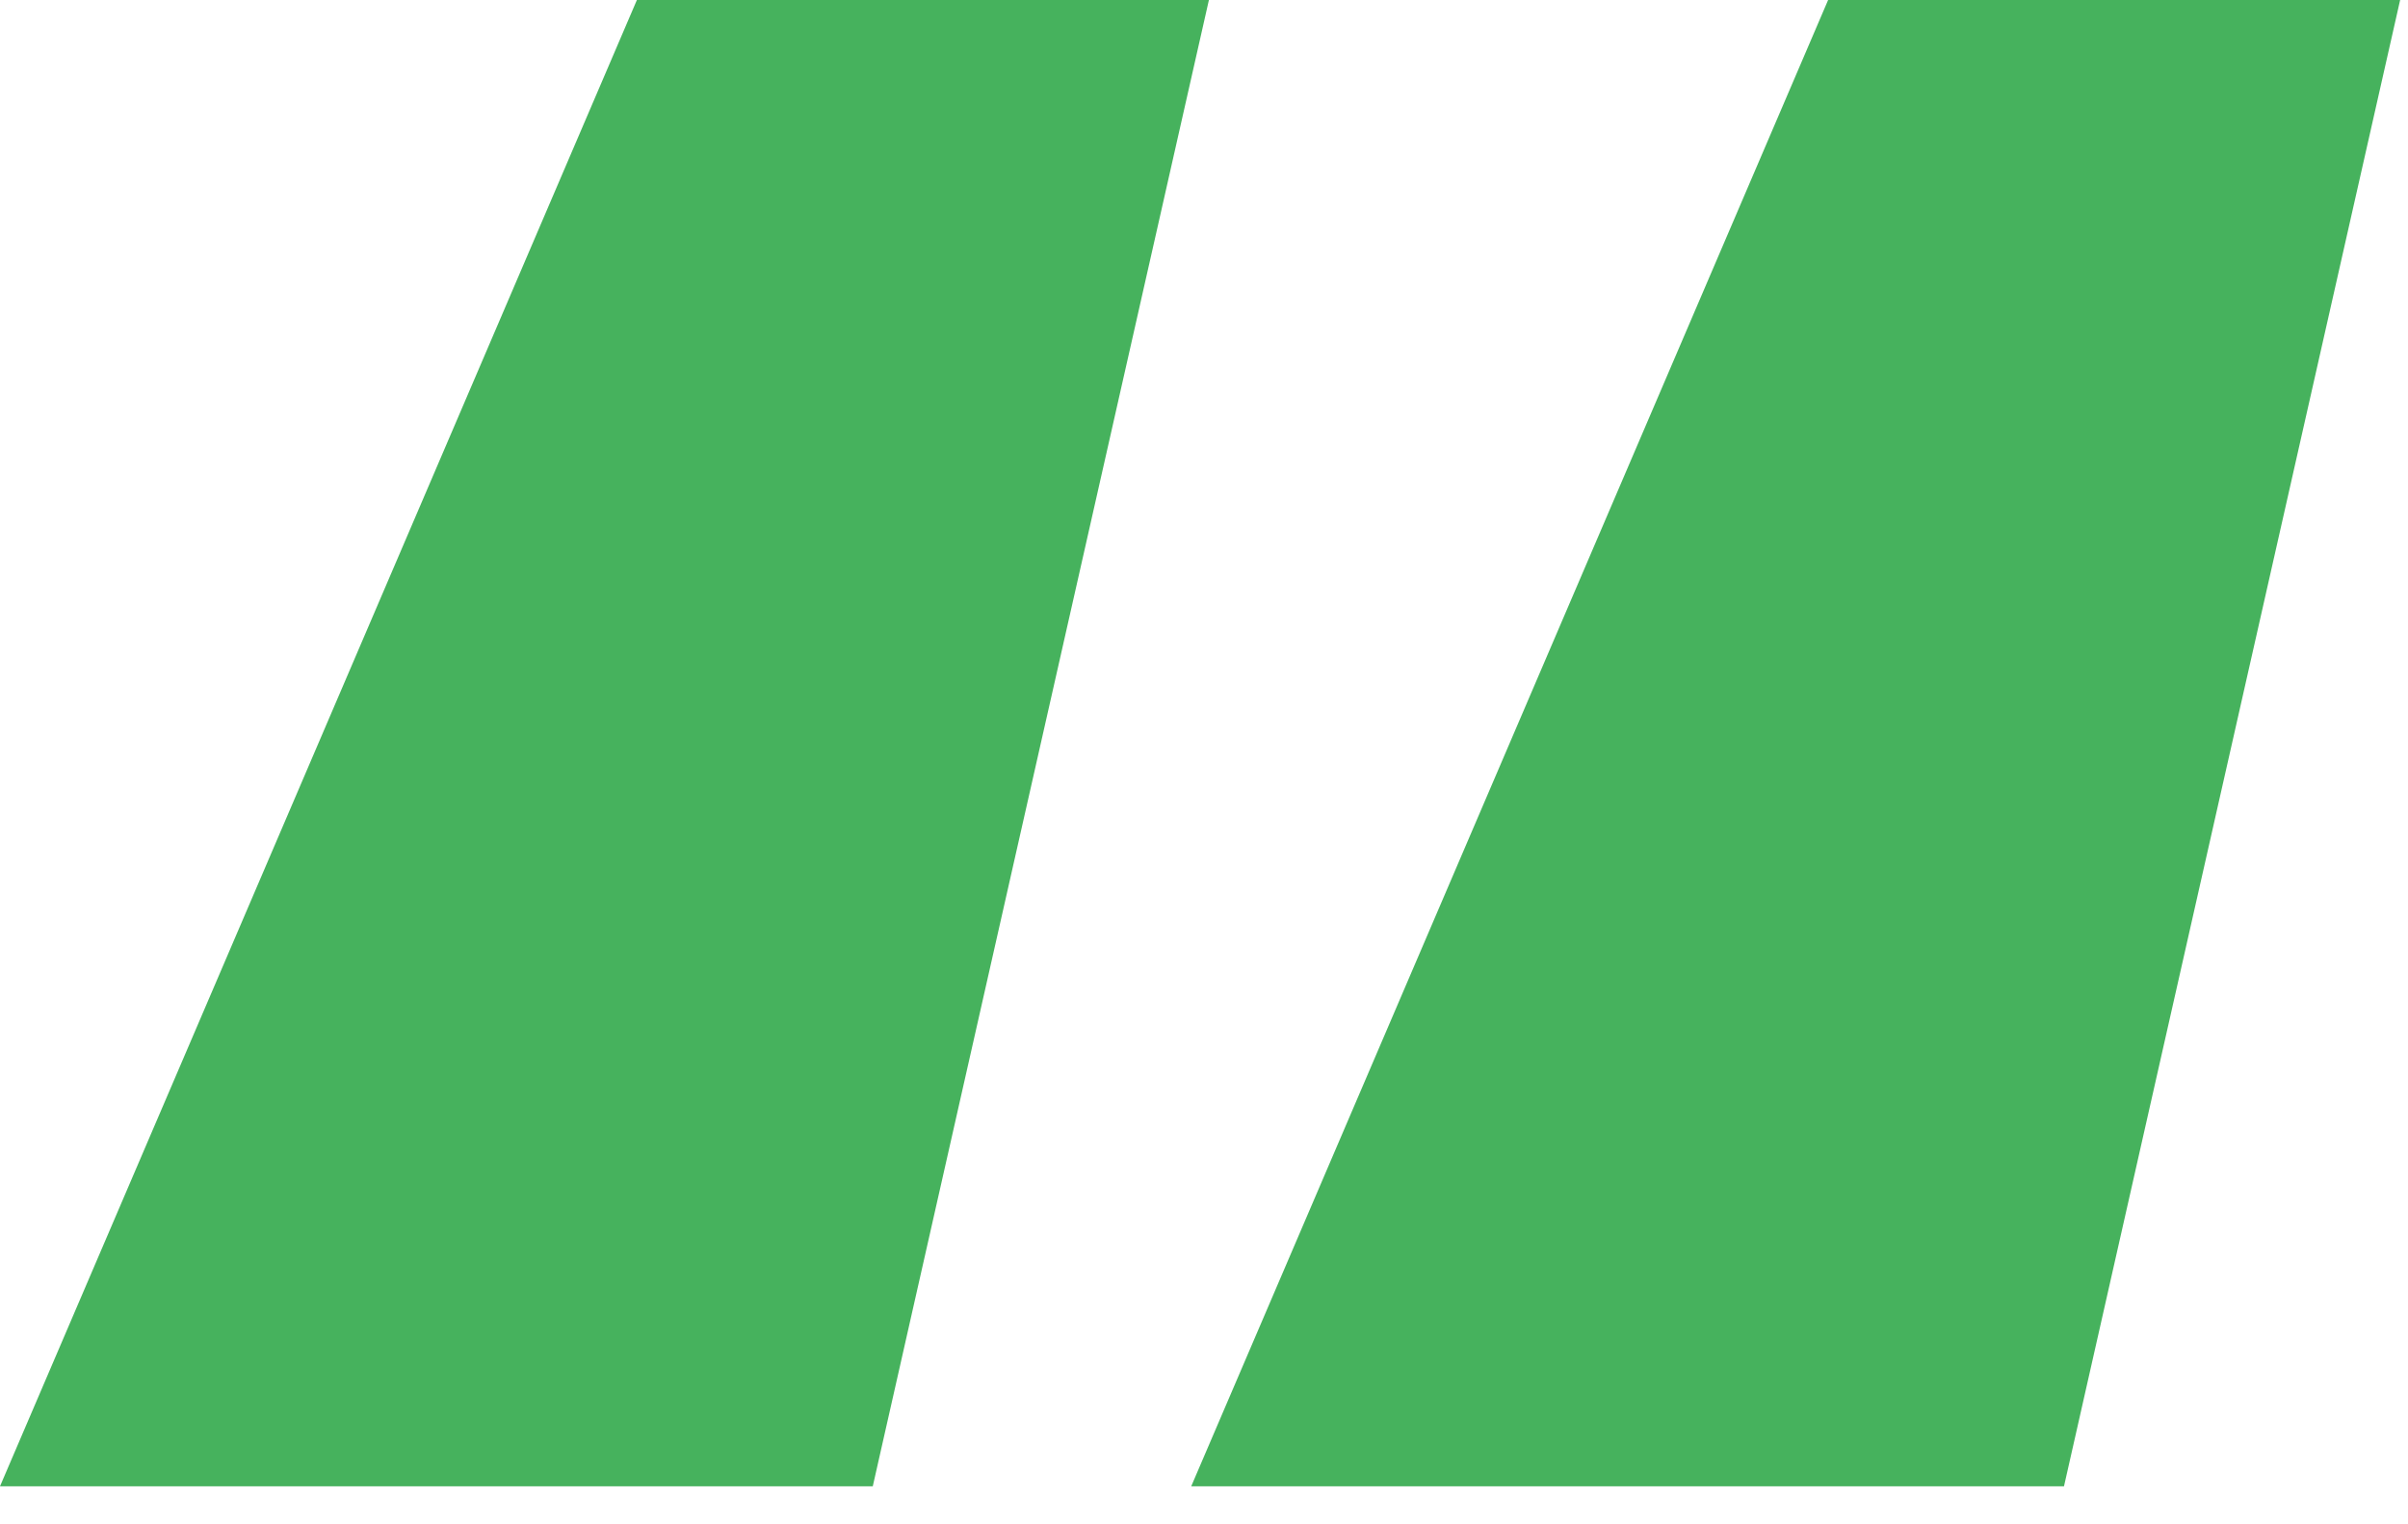 <svg xmlns="http://www.w3.org/2000/svg" width="49" height="31" viewBox="0 0 49 31" fill="none"><path d="M17.76 30.24H0L12.96 0H24.6L17.76 30.24ZM42 30.24H24.24L37.2 0H48.84L42 30.24Z" fill="#46B25D"></path></svg>